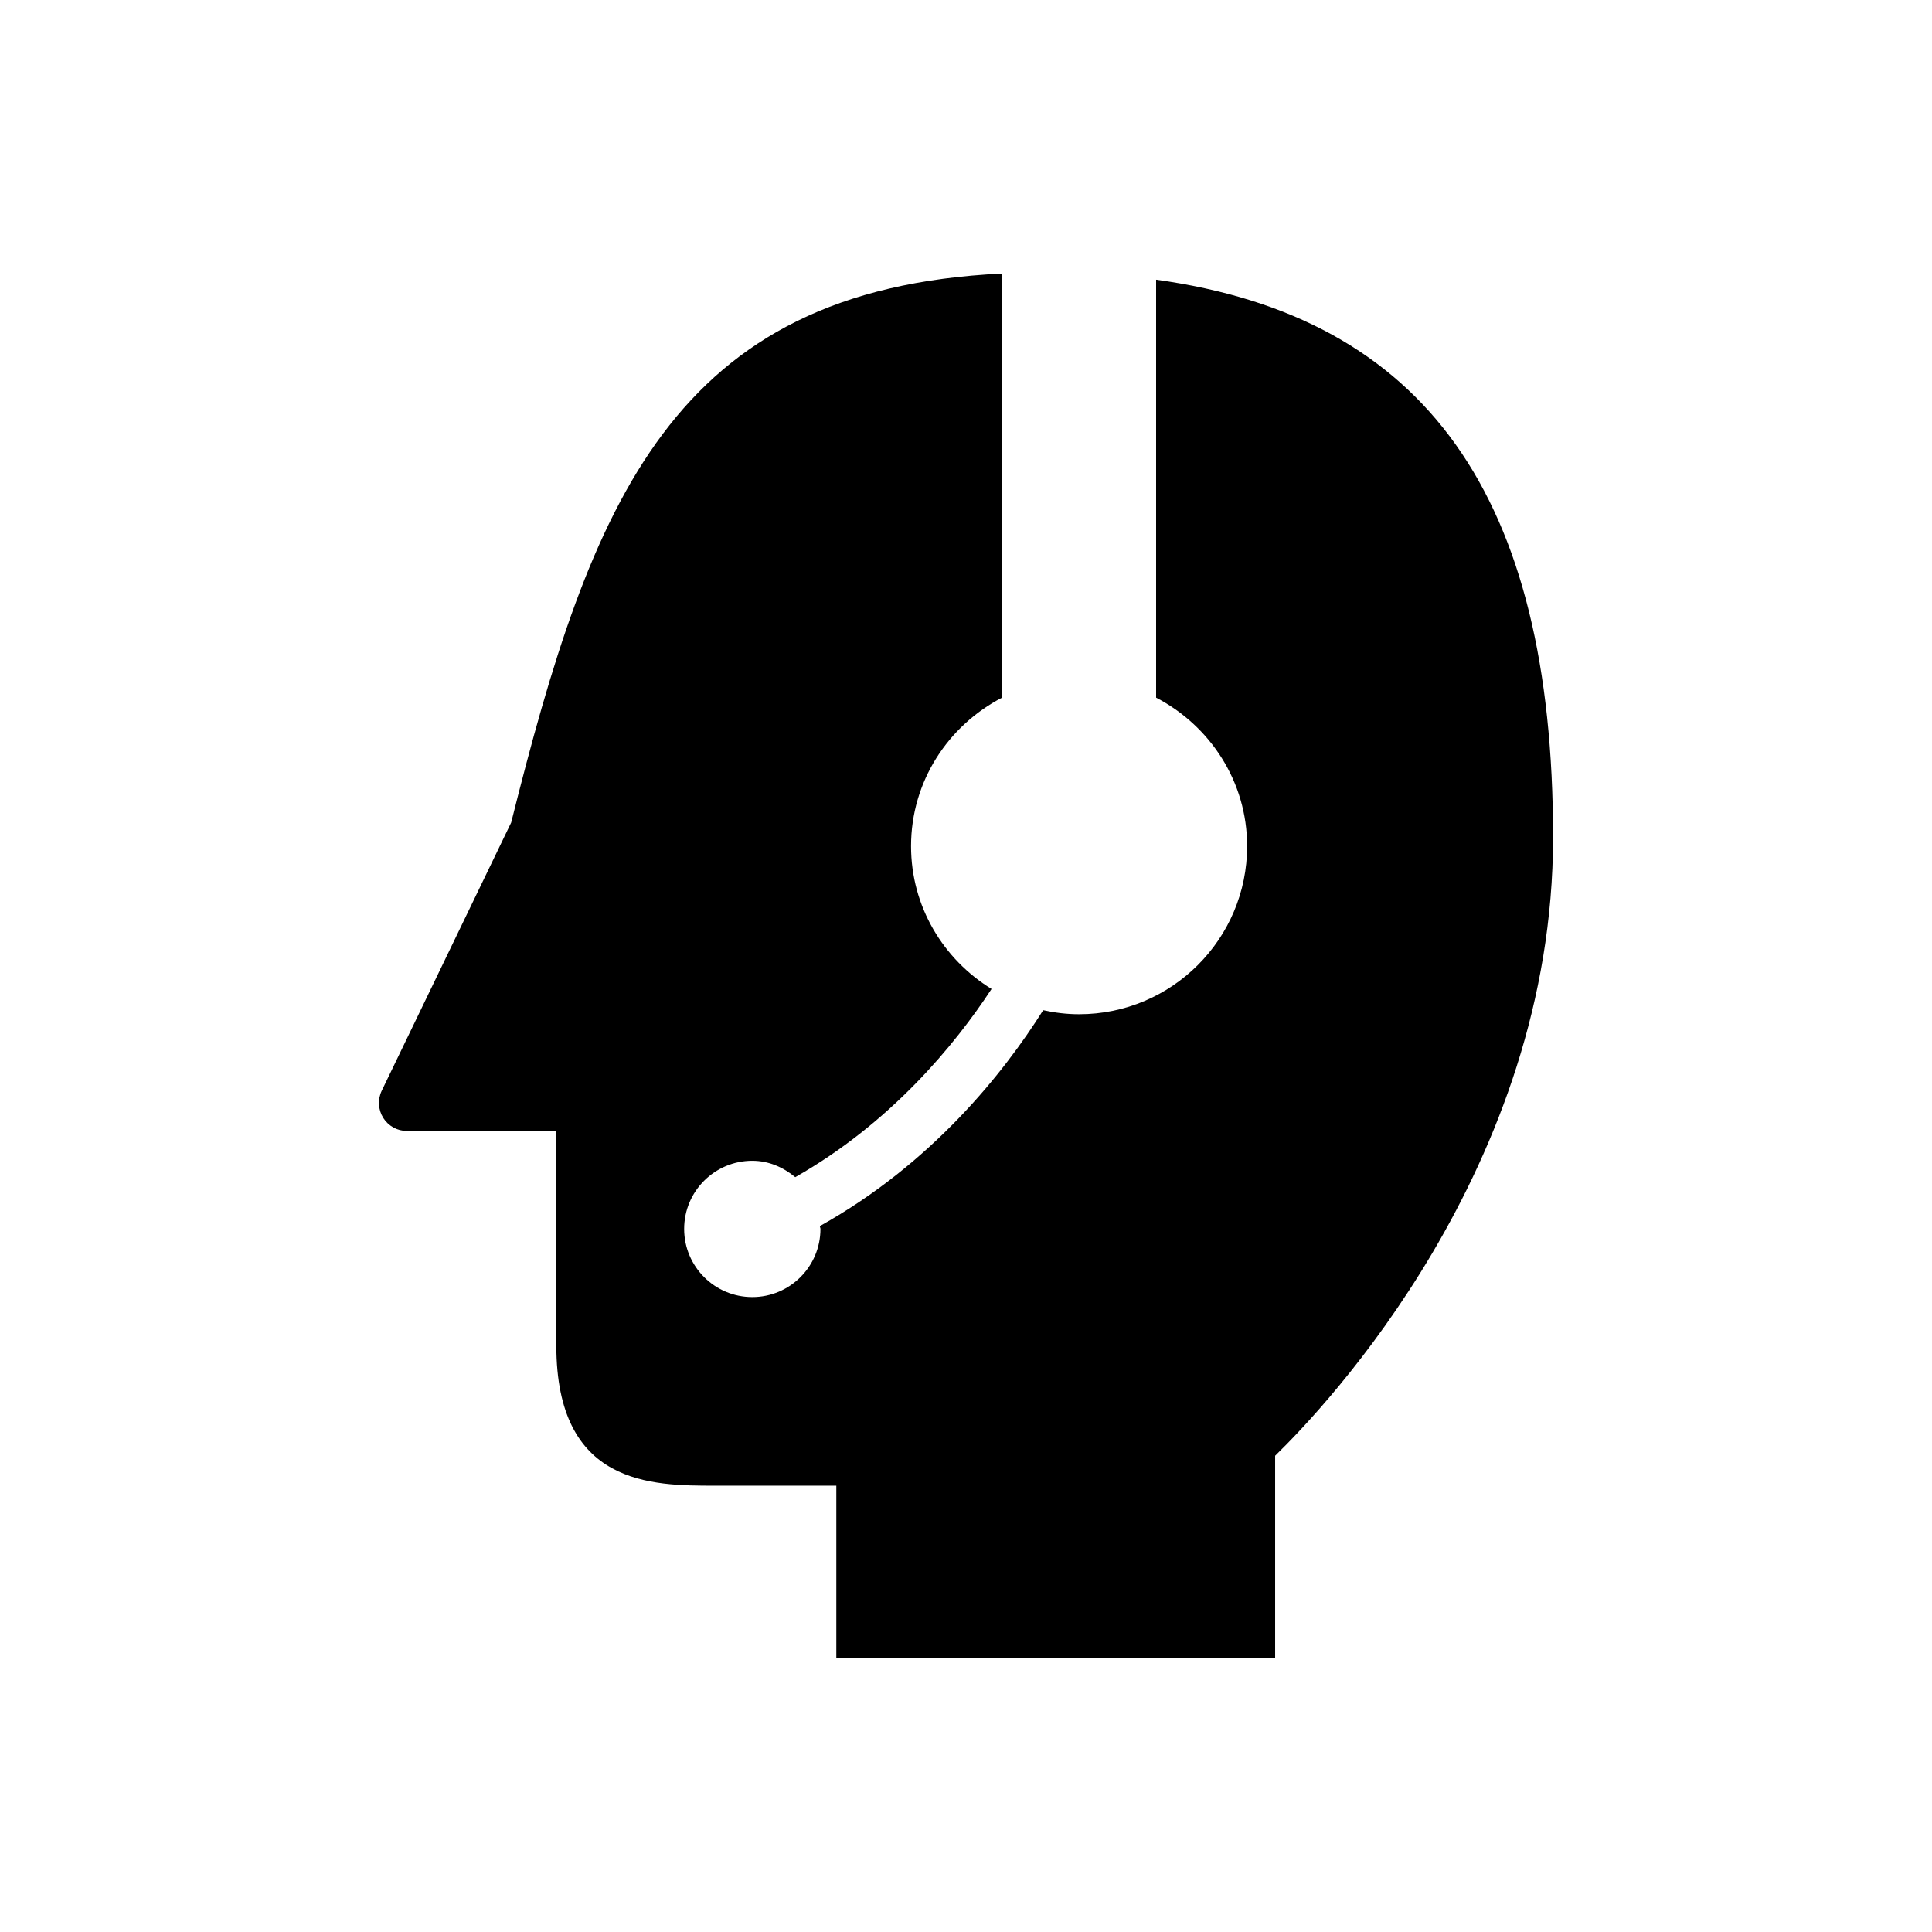 <?xml version="1.0" encoding="UTF-8"?>
<!-- Uploaded to: ICON Repo, www.svgrepo.com, Generator: ICON Repo Mixer Tools -->
<svg fill="#000000" width="800px" height="800px" version="1.1" viewBox="144 144 512 512" xmlns="http://www.w3.org/2000/svg">
 <path d="m450.38 218.12v110.76c14.266 7.43 24.121 22.184 24.121 39.359 0 24.594-19.949 44.539-44.539 44.539-3.273 0-6.438-0.395-9.508-1.07-10.422 16.562-29.488 40.652-59.184 57.215 0 0.27 0.156 0.488 0.156 0.754 0 9.98-8.094 18.059-18.059 18.059-9.965 0-18.059-8.078-18.059-18.059 0-9.98 8.094-18.059 18.059-18.059 4.375 0 8.25 1.746 11.383 4.344 25.254-14.328 42.258-35 52.02-49.879-12.754-7.84-21.332-21.789-21.332-37.848 0-17.191 9.855-31.945 24.121-39.359l-0.004-112.38c-87.566 4.191-108.86 60.695-130.09 145.49l-34.305 71.07c-1.102 2.297-0.961 5.008 0.395 7.18 1.355 2.156 3.715 3.481 6.281 3.481h39.598v56.898c0 37.109 25.301 37.109 42.051 37.109h32.148v45.77h116.29v-53.703c13.227-12.863 73.652-76.359 73.652-163.88 0.016-90.281-33.645-137.89-105.19-147.79z"/>
</svg>
